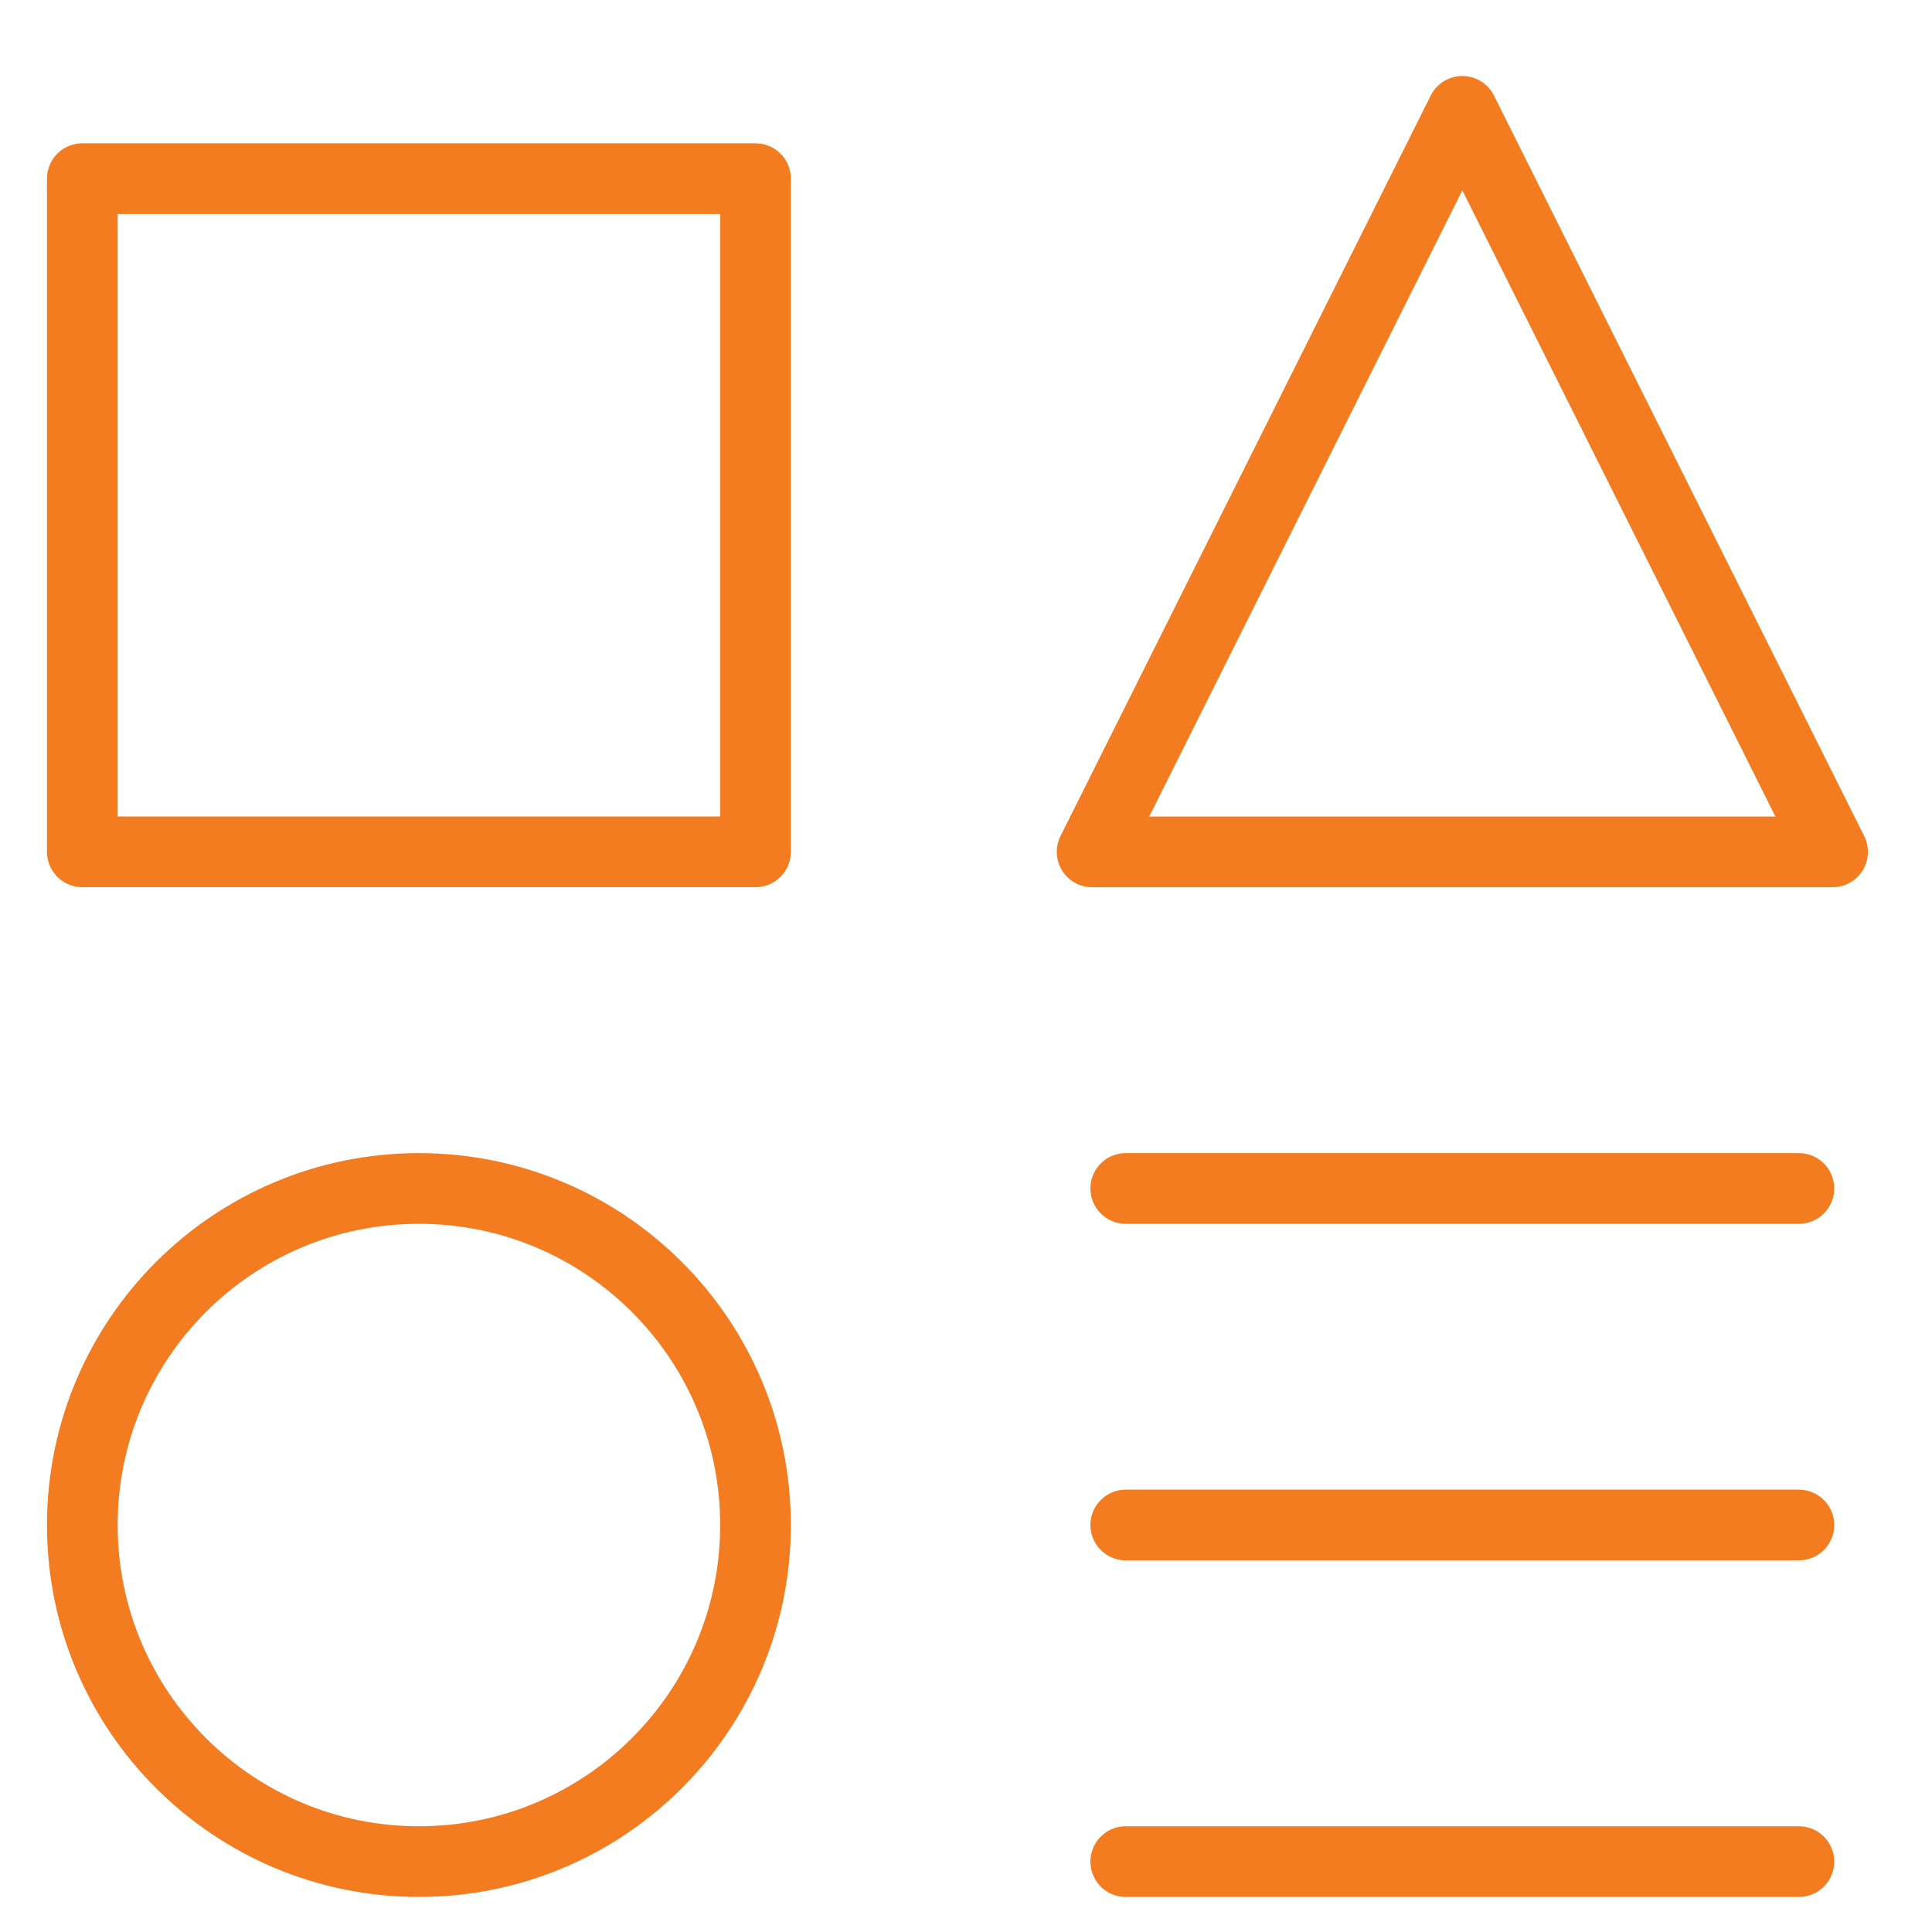 <svg width="41px" height="41px" viewBox="0 0 41 41" fill="none" xmlns="http://www.w3.org/2000/svg" transform="rotate(0) scale(1, 1)">
<g clip-path="url(#clip0_652_31)">
<path d="M16.033 3.791H1.747V18.077H16.033V3.791Z" stroke="#f37b20" stroke-width="1.5" stroke-linecap="round" stroke-linejoin="round"/>
<path d="M38.175 39.506H23.89" stroke="#f37b20" stroke-width="1.5" stroke-linecap="round" stroke-linejoin="round"/>
<path d="M23.89 25.221H38.175" stroke="#f37b20" stroke-width="1.5" stroke-linecap="round" stroke-linejoin="round"/>
<path d="M23.89 32.363H38.175" stroke="#f37b20" stroke-width="1.5" stroke-linecap="round" stroke-linejoin="round"/>
<path d="M38.89 18.078H23.176L31.033 2.363L38.89 18.078Z" stroke="#f37b20" stroke-width="1.5" stroke-linecap="round" stroke-linejoin="round"/>
<path d="M8.89 39.506C12.835 39.506 16.033 36.309 16.033 32.364C16.033 28.419 12.835 25.221 8.89 25.221C4.945 25.221 1.747 28.419 1.747 32.364C1.747 36.309 4.945 39.506 8.89 39.506Z" stroke="#f37b20" stroke-width="1.5" stroke-linecap="round" stroke-linejoin="round"/>
</g>
<defs>
<clipPath id="clip0_652_31">
<rect width="40" height="40" fill="#ffffff" transform="translate(0.318 0.936)"/>
</clipPath>
</defs>
</svg>